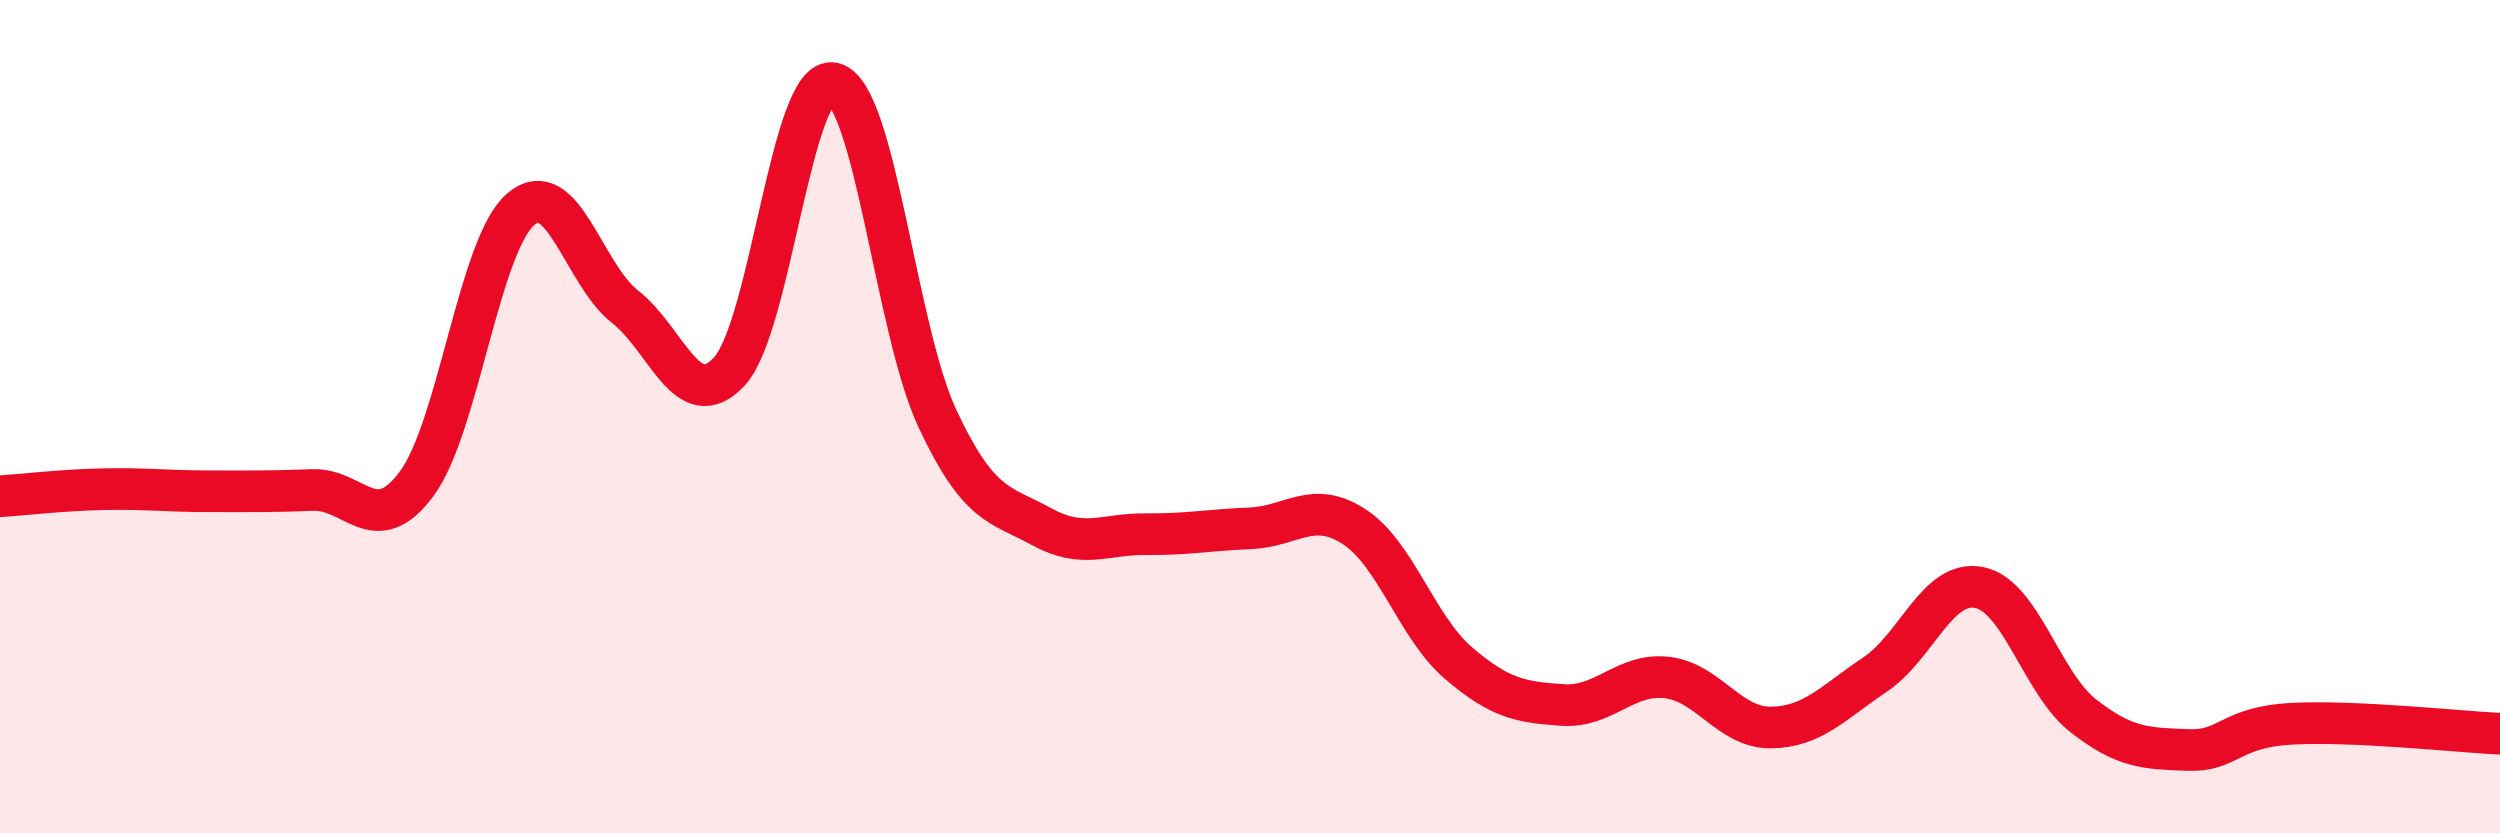 
    <svg width="60" height="20" viewBox="0 0 60 20" xmlns="http://www.w3.org/2000/svg">
      <path
        d="M 0,11.91 C 0.5,11.88 1.5,11.76 2.5,11.74 C 3.5,11.72 4,11.79 5,11.79 C 6,11.79 6.5,11.8 7.5,11.76 C 8.5,11.72 9,12.96 10,11.61 C 11,10.26 11.5,5.87 12.5,5.02 C 13.5,4.17 14,6.58 15,7.36 C 16,8.14 16.5,9.99 17.5,8.92 C 18.5,7.85 19,1.77 20,2 C 21,2.23 21.5,7.92 22.5,10.05 C 23.5,12.18 24,12.09 25,12.64 C 26,13.19 26.5,12.81 27.5,12.82 C 28.5,12.83 29,12.72 30,12.68 C 31,12.64 31.5,11.99 32.5,12.64 C 33.5,13.29 34,15.05 35,15.91 C 36,16.77 36.5,16.85 37.5,16.92 C 38.5,16.99 39,16.15 40,16.26 C 41,16.37 41.5,17.47 42.5,17.46 C 43.5,17.45 44,16.86 45,16.19 C 46,15.52 46.5,13.9 47.5,14.1 C 48.5,14.3 49,16.4 50,17.18 C 51,17.96 51.5,17.96 52.5,18 C 53.5,18.04 53.5,17.45 55,17.37 C 56.5,17.29 59,17.56 60,17.61L60 20L0 20Z"
        fill="#EB0A25"
        opacity="0.1"
        stroke-linecap="round"
        stroke-linejoin="round"
      />
      <path
        d="M 0,11.91 C 0.5,11.88 1.5,11.76 2.5,11.74 C 3.5,11.72 4,11.79 5,11.79 C 6,11.79 6.5,11.8 7.5,11.76 C 8.5,11.72 9,12.96 10,11.61 C 11,10.26 11.5,5.87 12.5,5.02 C 13.5,4.17 14,6.58 15,7.36 C 16,8.14 16.5,9.99 17.5,8.92 C 18.5,7.85 19,1.77 20,2 C 21,2.23 21.5,7.92 22.5,10.05 C 23.5,12.18 24,12.09 25,12.64 C 26,13.19 26.5,12.81 27.5,12.82 C 28.5,12.83 29,12.72 30,12.68 C 31,12.64 31.5,11.99 32.5,12.64 C 33.5,13.29 34,15.05 35,15.91 C 36,16.77 36.5,16.85 37.5,16.92 C 38.5,16.99 39,16.15 40,16.26 C 41,16.37 41.5,17.47 42.5,17.46 C 43.5,17.45 44,16.86 45,16.19 C 46,15.52 46.5,13.9 47.5,14.1 C 48.5,14.3 49,16.4 50,17.18 C 51,17.96 51.5,17.96 52.5,18 C 53.5,18.04 53.5,17.45 55,17.37 C 56.5,17.29 59,17.56 60,17.61"
        stroke="#EB0A25"
        stroke-width="1"
        fill="none"
        stroke-linecap="round"
        stroke-linejoin="round"
      />
    </svg>
  